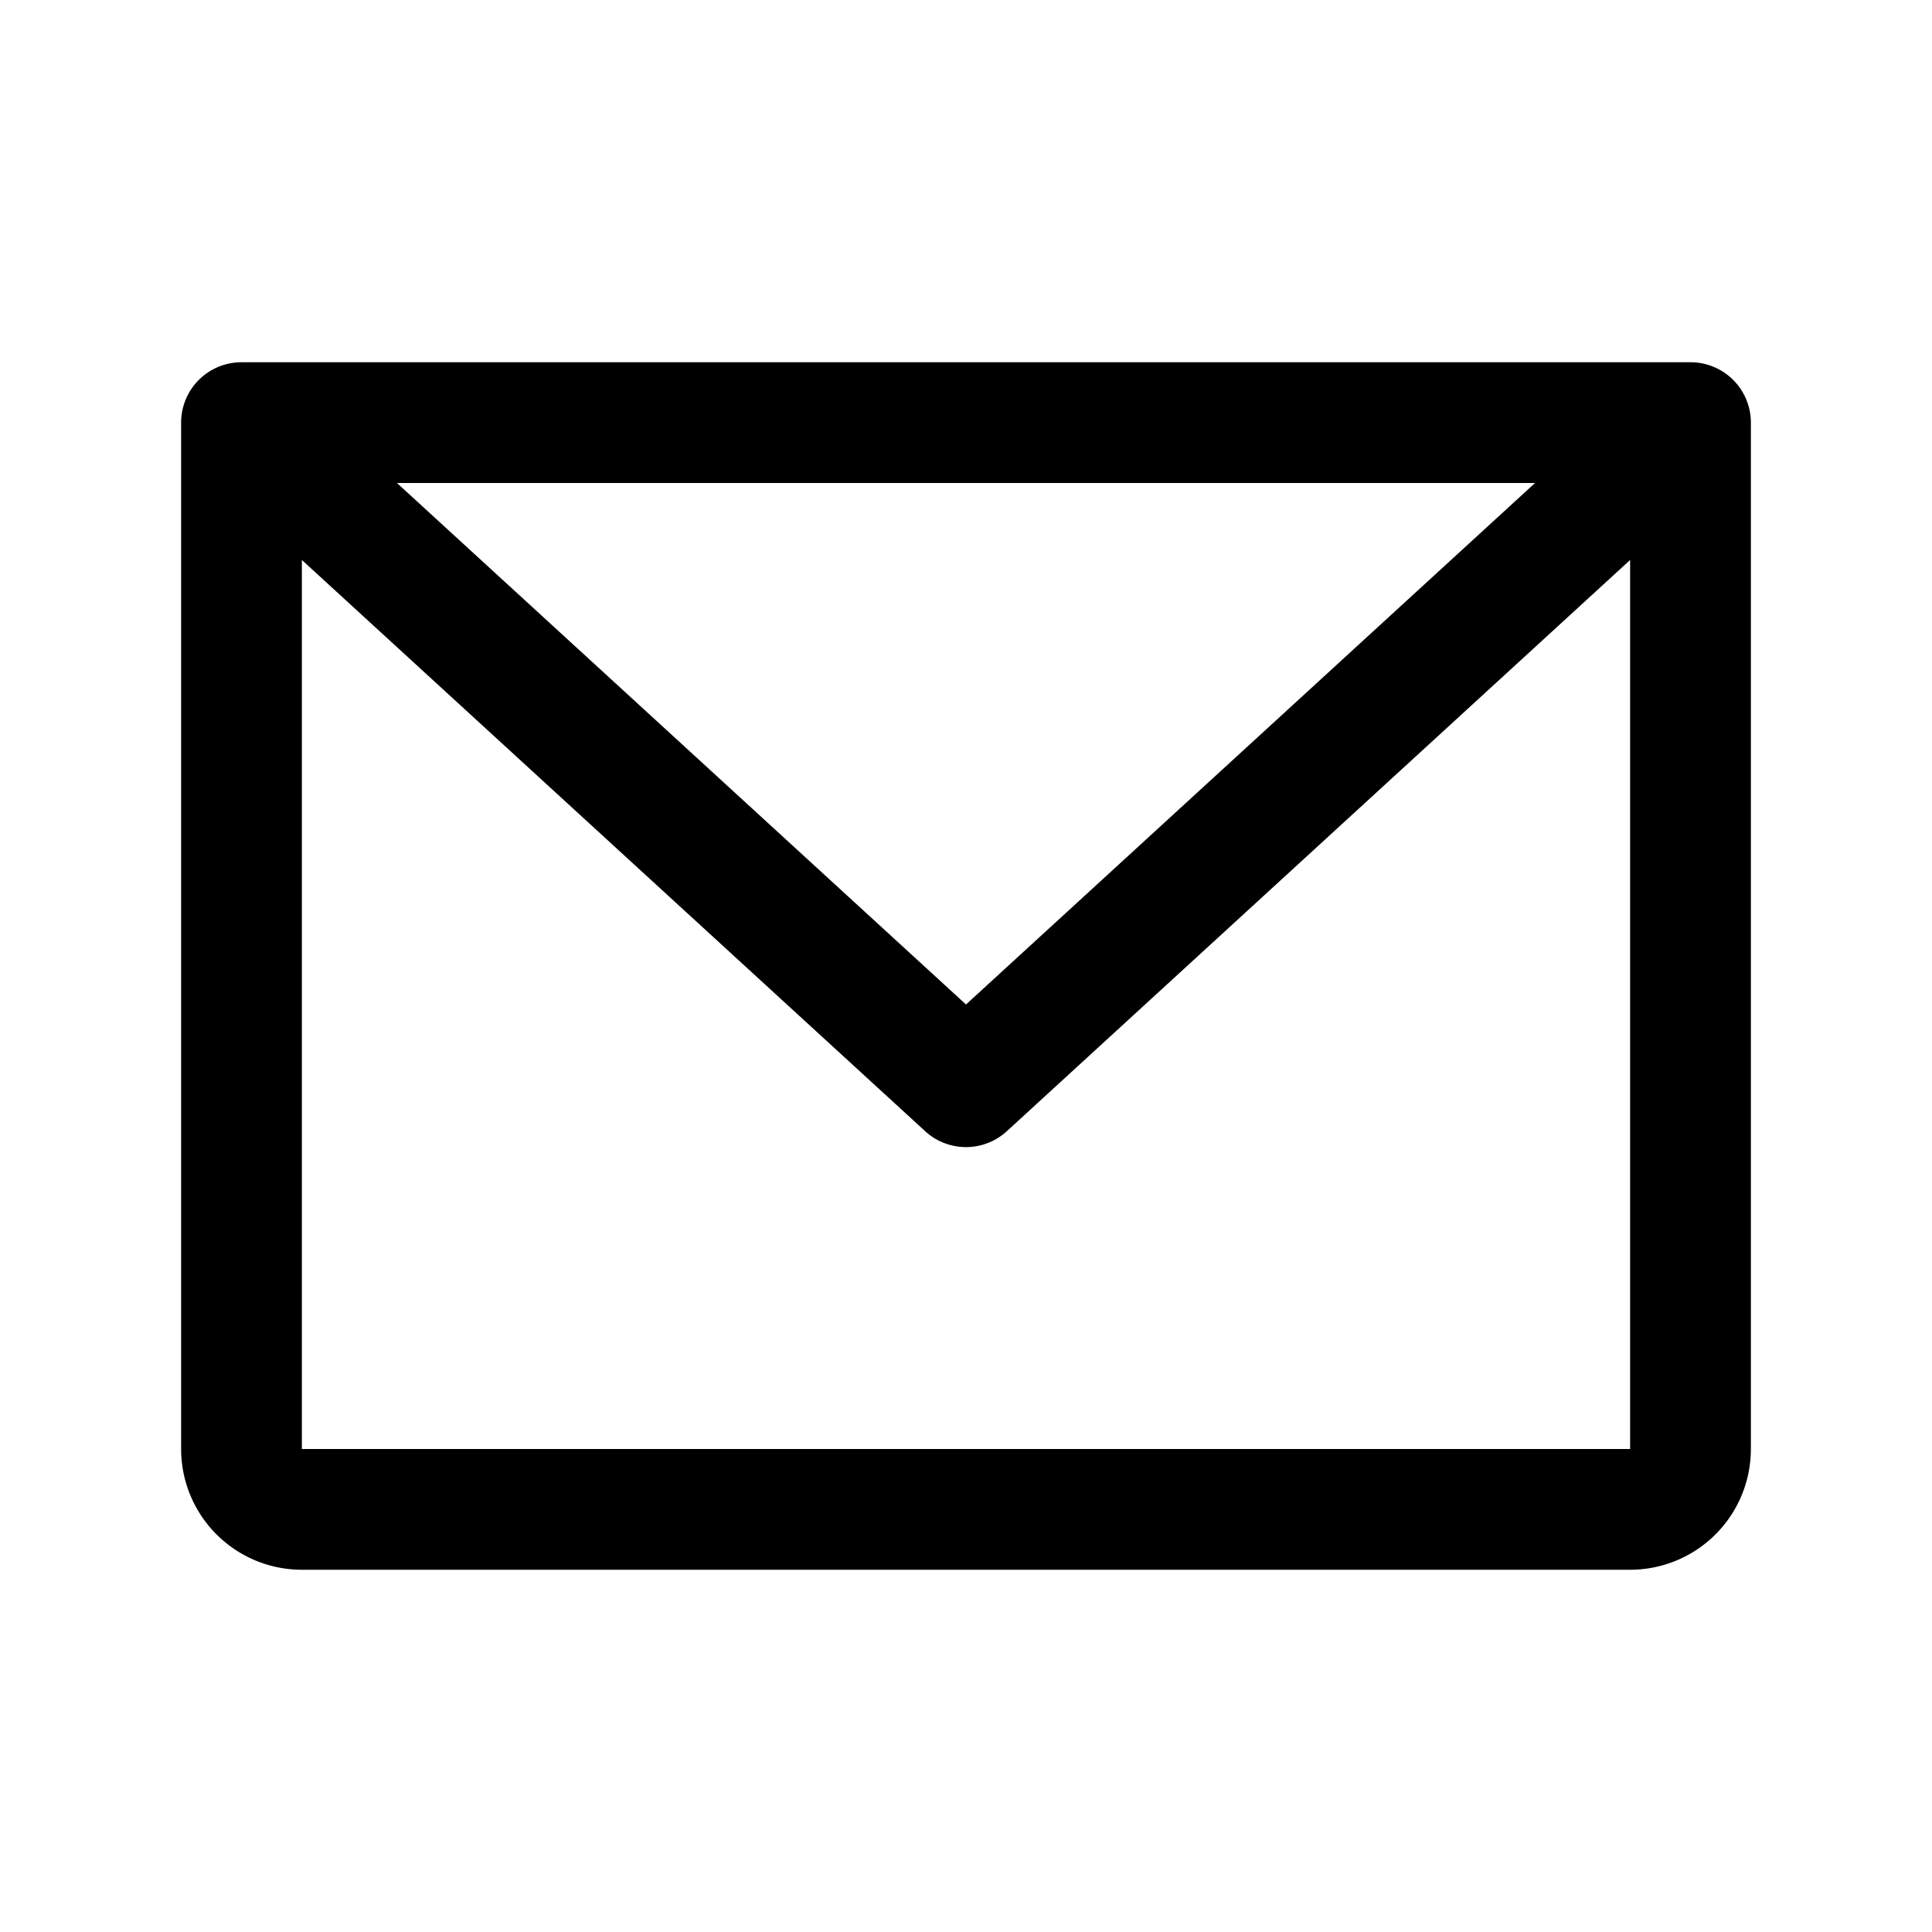 <svg xmlns="http://www.w3.org/2000/svg" viewBox="0 0 256 256" fill="currentColor"><path d="M224,48H32a8,8,0,0,0-8,8V192a16,16,0,0,0,16,16H216a16,16,0,0,0,16-16V56A8,8,0,0,0,224,48ZM203.4,64,128,133.1,52.6,64ZM216,192H40V74.2l82.6,75.7a8,8,0,0,0,10.8,0L216,74.2V192Z"/></svg>